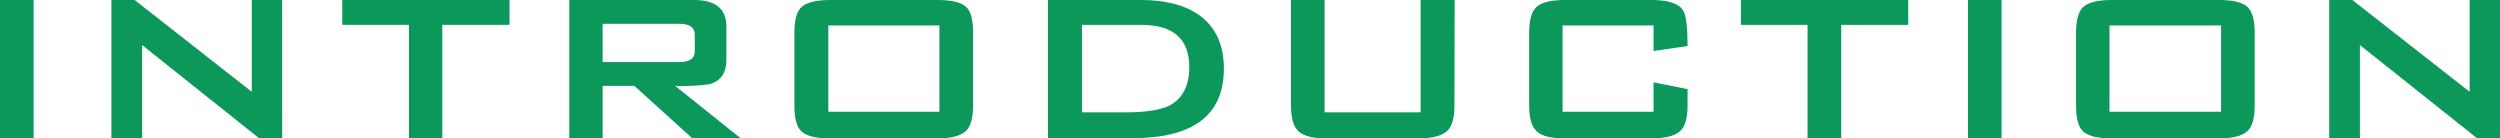 <svg xmlns="http://www.w3.org/2000/svg" viewBox="0 0 367.39 20.3"><defs><style>.cls-1{fill:#0b985a;}</style></defs><g id="レイヤー_2" data-name="レイヤー 2"><g id="レイヤー_1-2" data-name="レイヤー 1"><path class="cls-1" d="M4.94,20.3H0V0H4.94Z"/><path class="cls-1" d="M41.47,20.3H38.06L20.88,6.62V20.3H16.37V0h3.41L37,13.49V0h4.46Z"/><path class="cls-1" d="M74.88,3.65H65V20.3H60.1V3.65H50.3V0H74.88Z"/><path class="cls-1" d="M108.82,20.3h-7.11l-8.49-7.68H88.56V20.3h-4.9V0H102q4.76,0,4.75,3.94v4.8c0,2-.84,3.2-2.54,3.64a28.25,28.25,0,0,1-5,.24ZM102.1,7.49V5.14c0-1.09-.76-1.64-2.26-1.64H88.56V9.12H99.84C101.34,9.12,102.1,8.58,102.1,7.49Z"/><path class="cls-1" d="M143,15.5c0,1.92-.38,3.2-1.15,3.84s-2.15,1-4.13,1h-15.7c-2,0-3.36-.31-4.13-.93s-1.15-1.91-1.15-3.87V4.8c0-1.95.39-3.24,1.15-3.86S120.08,0,122.06,0h15.7c2,0,3.36.31,4.13.94S143,2.85,143,4.8Zm-4.95.92V3.74H121.73V16.42Z"/><path class="cls-1" d="M179.86,10.08q0,10.23-13.44,10.22H154V0h13.68c3.62,0,6.48.75,8.6,2.26C178.66,4,179.86,6.62,179.86,10.08Zm-5.09-.24q0-6.19-7.06-6.19H159V16.51h6.38q4.56,0,6.58-1.05C173.82,14.43,174.77,12.56,174.77,9.84Z"/><path class="cls-1" d="M213.74,15.5q0,2.88-1.17,3.84c-.79.64-2.17,1-4.15,1H195c-2,0-3.36-.32-4.13-1s-1.15-1.92-1.15-3.84V0h4.94V16.51h14.11V0h5Z"/><path class="cls-1" d="M248,15.5c0,1.92-.4,3.2-1.18,3.84s-2.17,1-4.15,1H230c-2,0-3.36-.32-4.13-1s-1.15-1.92-1.15-3.84V4.8c0-1.92.38-3.2,1.15-3.84S228,0,230,0h12.67c2.53,0,4.09.53,4.7,1.58q.63,1.07.63,5.19l-5,.72V3.74H229.63V16.42H243V12.1l5,1Z"/><path class="cls-1" d="M280.42,3.65h-9.84V20.3h-4.95V3.65h-9.79V0h24.58Z"/><path class="cls-1" d="M294.14,20.3H289.2V0h4.94Z"/><path class="cls-1" d="M331.34,15.5c0,1.92-.38,3.2-1.15,3.84s-2.14,1-4.13,1H310.37c-2,0-3.36-.31-4.13-.93s-1.15-1.91-1.15-3.87V4.8c0-1.95.38-3.24,1.15-3.86S308.38,0,310.37,0h15.69c2,0,3.36.31,4.13.94s1.15,1.91,1.15,3.86Zm-4.94.92V3.74H310V16.42Z"/><path class="cls-1" d="M367.39,20.3H364L346.8,6.62V20.3h-4.51V0h3.4l17.24,13.49V0h4.46Z"/></g></g></svg>